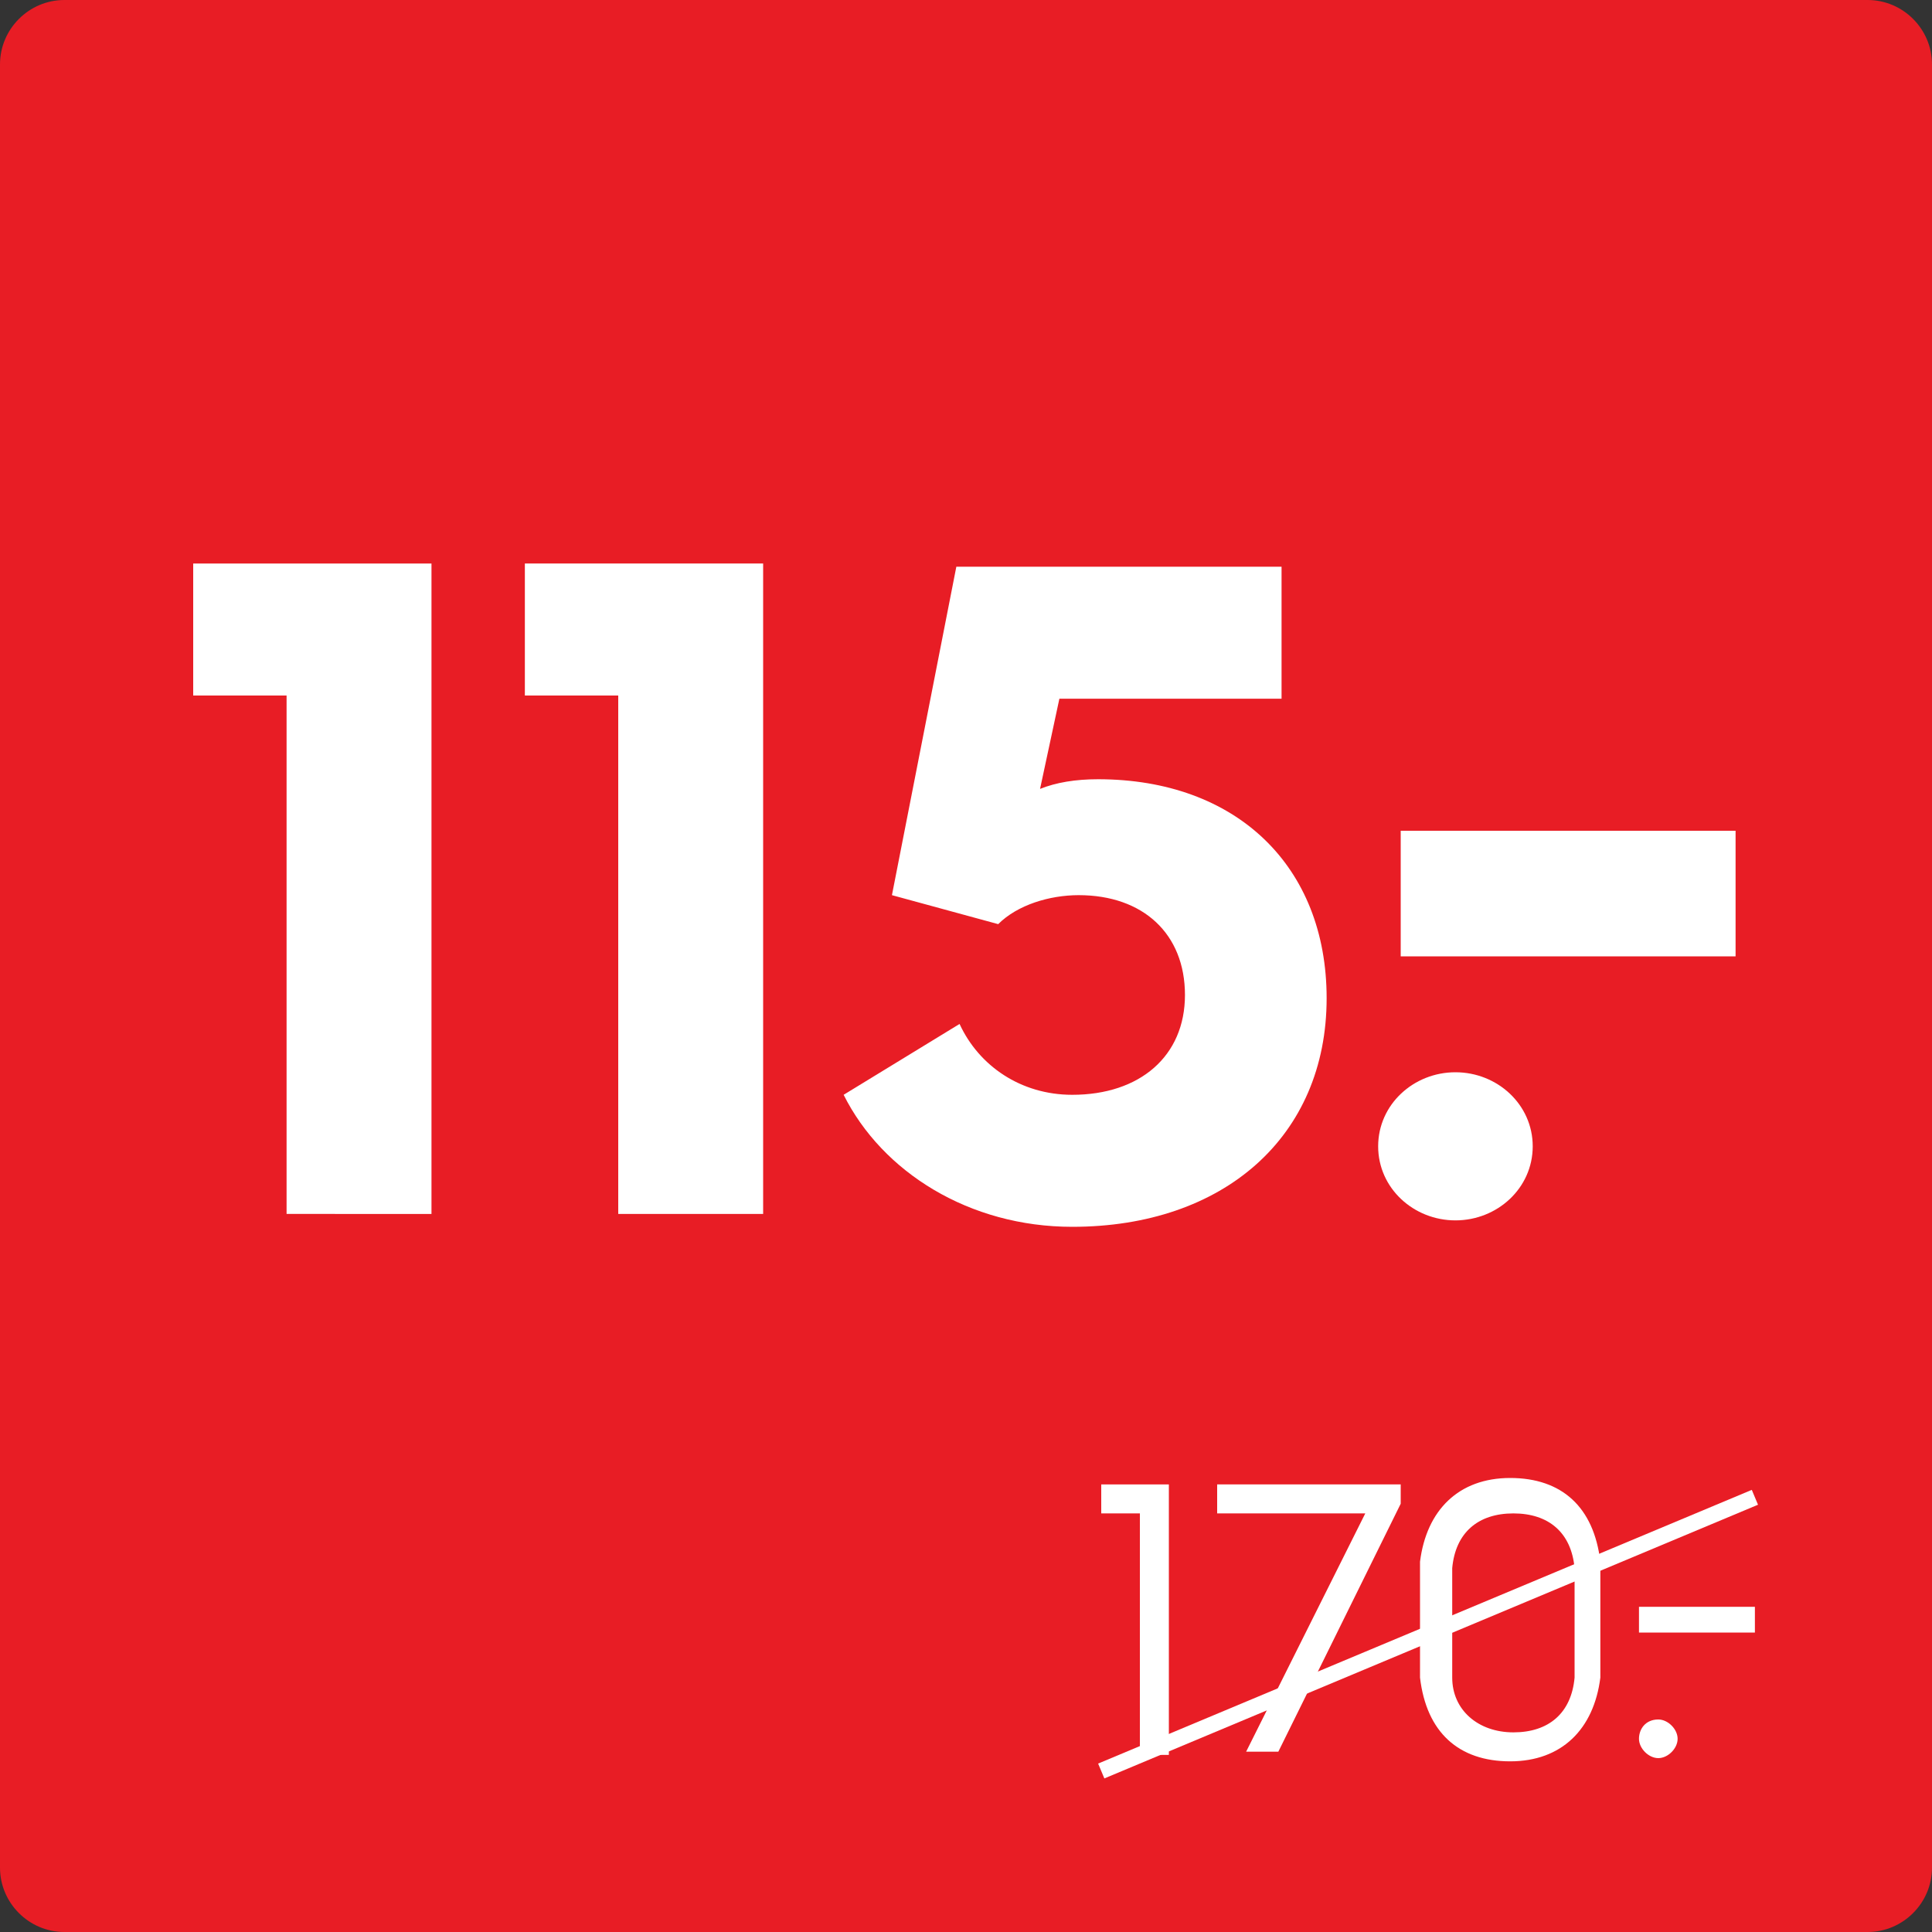 <?xml version="1.0" encoding="utf-8"?>
<!-- Generator: Adobe Illustrator 28.1.0, SVG Export Plug-In . SVG Version: 6.00 Build 0)  -->
<svg version="1.1" id="Layer_1" xmlns="http://www.w3.org/2000/svg" xmlns:xlink="http://www.w3.org/1999/xlink" x="0px" y="0px"
	 width="60px" height="60px" viewBox="0 0 60 60" style="enable-background:new 0 0 60 60;" xml:space="preserve">
<rect x="0" y="0" width="60" height="60" fill="#333333" stroke="none"/>
<style type="text/css">
	.st0{fill:#E81D25;}
	.st1{fill:#323232;}
	.st2{fill:none;}
	.st3{fill:#FFFFFF;}
	.st4{fill:none;stroke:#FFFFFF;stroke-width:0.5;stroke-miterlimit:10;}
	.st5{fill:#EEC145;}
</style>
<g>
	<path class="st0" d="M58,60H2c-1.1,0-2-0.9-2-2V2c0-1.1,0.9-2,2-2h56c1.1,0,2,0.9,2,2v56C60,59.1,59.1,60,58,60z"/>
</g>
<line class="st4" x1="34.2" y1="55" x2="54.5" y2="46.5"/>
<g>
	<rect x="33" y="46.1" class="st2" width="22.2" height="8.9"/>
	<path class="st3" d="M35.4,47h-1.2v-0.9h2.1v8.4h-0.9V47z"/>
	<path class="st3" d="M42.4,47h-4.6v-0.9h5.7v0.6l-3.8,7.7h-1L42.4,47z"/>
	<path class="st3" d="M44.1,50.3c0-1,0-1.4,0-1.8c0.2-1.6,1.2-2.6,2.8-2.6c1.6,0,2.6,0.9,2.8,2.6c0,0.4,0,0.8,0,1.8c0,1,0,1.4,0,1.8
		c-0.2,1.6-1.2,2.6-2.8,2.6c-1.6,0-2.6-0.9-2.8-2.6C44.1,51.7,44.1,51.3,44.1,50.3z M47,53.8c1.1,0,1.8-0.6,1.9-1.7
		c0-0.3,0-0.8,0-1.7s0-1.4,0-1.7c-0.1-1.1-0.8-1.7-1.9-1.7s-1.8,0.6-1.9,1.7c0,0.3,0,0.7,0,1.7s0,1.4,0,1.7
		C45.1,53.1,45.9,53.8,47,53.8z"/>
	<path class="st3" d="M51.5,53.4c0.3,0,0.6,0.3,0.6,0.6s-0.3,0.6-0.6,0.6c-0.3,0-0.6-0.3-0.6-0.6S51.1,53.4,51.5,53.4z M50.9,49.9
		h3.6v0.8h-3.6V49.9z"/>
</g>
<g>
	<rect x="3" y="17.5" class="st2" width="54" height="25"/>
	<path class="st3" d="M8.9,21.6H6v-4.1h7.4v20.2H8.9V21.6z"/>
	<path class="st3" d="M19.3,21.6h-3v-4.1h7.4v20.2h-4.5V21.6z"/>
	<path class="st3" d="M29.8,31.8c0.6,1.3,1.9,2.2,3.5,2.2c2.1,0,3.5-1.2,3.5-3.1c0-1.9-1.3-3.1-3.3-3.1c-0.9,0-1.9,0.3-2.5,0.9
		l-3.3-0.9l2-10.2h10.1v4.1h-6.9l-0.6,2.8c0.5-0.2,1.1-0.3,1.8-0.3c4.3,0,7.1,2.7,7.1,6.8c0,4.3-3.2,7.1-7.9,7.1
		c-3.2,0-5.9-1.7-7.1-4.1L29.8,31.8z"/>
	<path class="st3" d="M45.2,33.3c1.3,0,2.4,1,2.4,2.3c0,1.3-1.1,2.3-2.4,2.3s-2.4-1-2.4-2.3C42.8,34.3,43.9,33.3,45.2,33.3z
		 M43.5,25.8h10.4v3.9H43.5V25.8z"/>
</g>
</svg>
